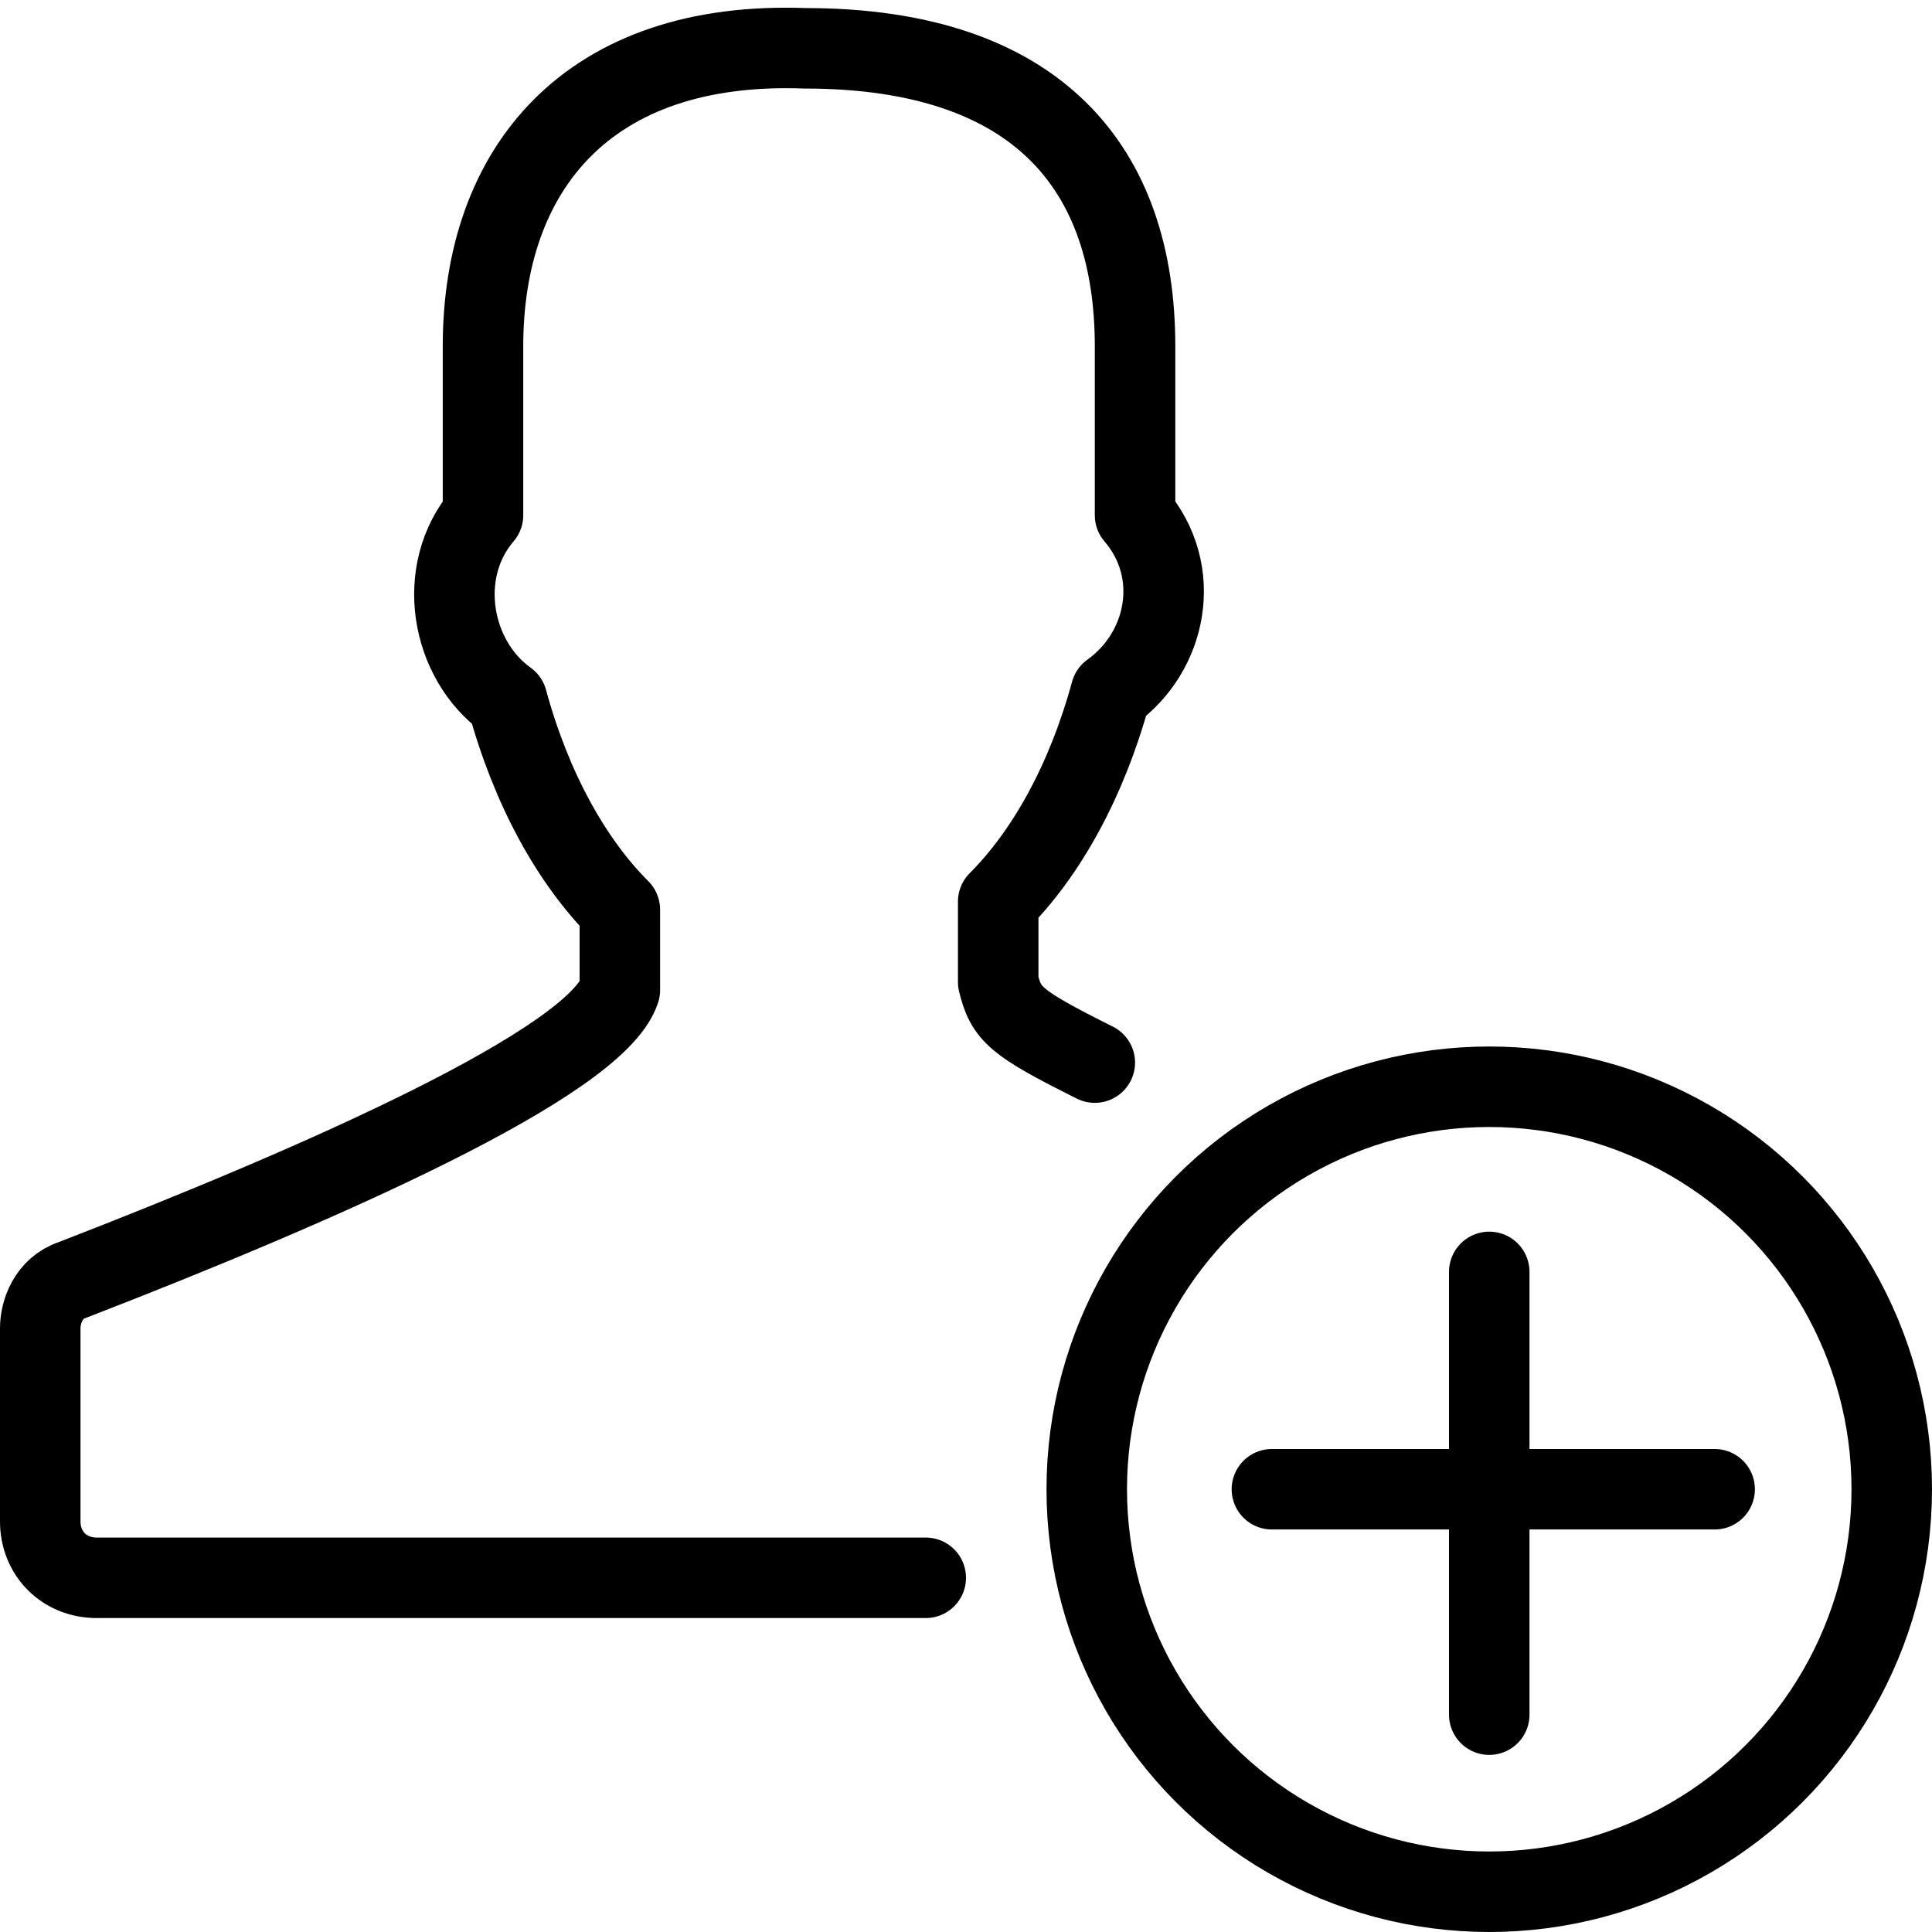<?xml version="1.0" encoding="utf-8"?>
<!-- Generator: Adobe Illustrator 19.2.0, SVG Export Plug-In . SVG Version: 6.00 Build 0)  -->
<svg version="1.1" id="Layer_1" xmlns="http://www.w3.org/2000/svg" xmlns:xlink="http://www.w3.org/1999/xlink" x="0px" y="0px"
	 width="24px" height="24px" viewBox="0 0 24 24" style="enable-background:new 0 0 24 24;" xml:space="preserve">
<style type="text/css">
	.st0{fill:none;stroke:#000000;stroke-linecap:round;stroke-linejoin:round;stroke-miterlimit:10;}
</style>
<g>
	<circle class="st0" cx="18.5" cy="18.5" r="5"/>
	<line class="st0" x1="18.5" y1="15.8" x2="18.5" y2="21.3"/>
	<line class="st0" x1="15.8" y1="18.5" x2="21.3" y2="18.5"/>
	<path class="st0" d="M13.6,13.2c-1-0.5-1.1-0.6-1.2-1v-1c0.6-0.6,1.1-1.5,1.4-2.6c0.7-0.5,0.9-1.5,0.3-2.2V4.3
		c0-2.2-1.2-3.7-4.1-3.7C7.3,0.5,6,2.1,6,4.3v2.1C5.4,7.1,5.6,8.2,6.3,8.7c0.3,1.1,0.8,2,1.4,2.6v1c-0.3,0.9-3.7,2.4-6.8,3.6
		c-0.3,0.1-0.4,0.4-0.4,0.6v2.4c0,0.4,0.3,0.7,0.7,0.7h10.3"/>
</g>
</svg>

